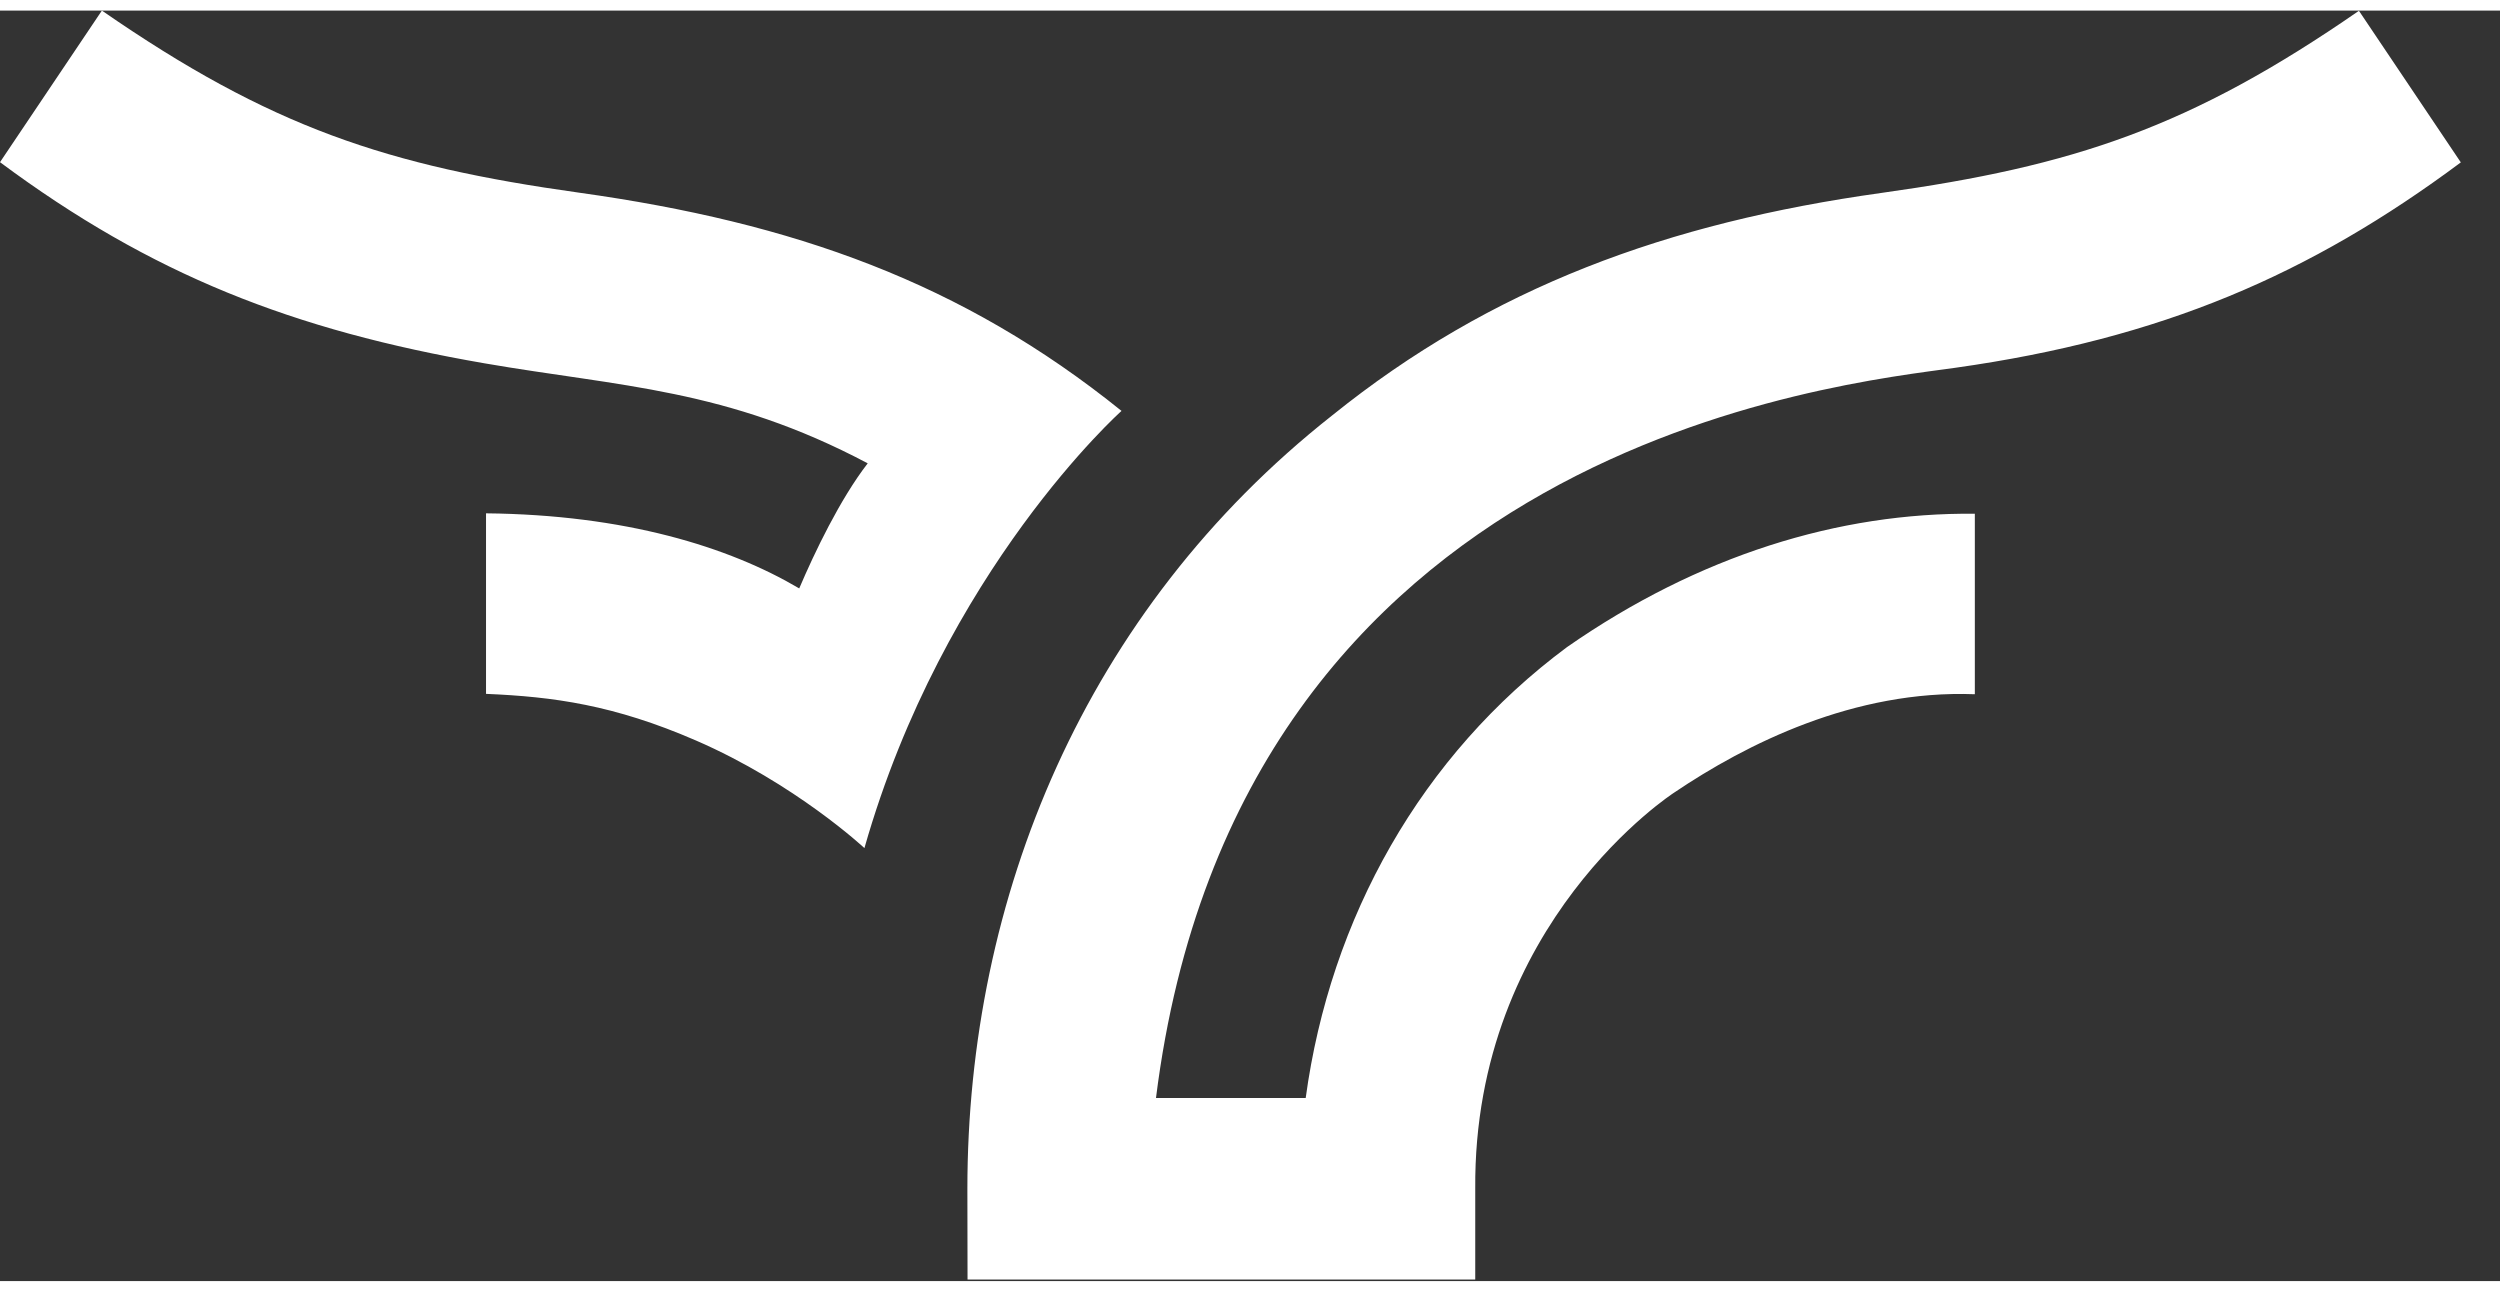 <svg class="bmnext-1hcul37-Svg e1jdvo8j0" xmlns="http://www.w3.org/2000/svg" role="img" size="60" viewBox="0 0 61 31" fill="none" width="60"><rect x="0" y="0" width="61" height="31" fill="#333333" stroke="none"/><path d="M27.365 9.768C23.475 6.632 19.362 5.175 14.137 4.444C9.441 3.788 6.604 2.849 2.486 0L0 3.699C3.688 6.44 7.143 7.798 11.824 8.607C15.136 9.18 17.726 9.22 21.172 11.047C20.494 11.926 19.876 13.22 19.501 14.099C17.78 13.082 15.245 12.301 11.859 12.267V16.672C13.505 16.741 14.983 16.943 16.975 17.807C19.402 18.859 21.092 20.435 21.092 20.435C23.03 13.635 27.365 9.768 27.365 9.768ZM38.235 15.531C34.676 18.173 32.457 22.138 31.859 26.533H28.206C30.208 10.548 44.913 9.111 47.706 8.716C52.748 8.005 56.362 6.444 60.044 3.704L57.558 0.005C53.44 2.854 50.603 3.793 45.907 4.449C40.682 5.18 36.392 6.746 32.501 9.881C26.451 14.652 23.604 21.664 23.604 28.751L23.608 30.963H35.996V28.746C35.947 22.242 40.85 19.081 40.85 19.081C42.605 17.896 45.24 16.568 48.186 16.681V12.277C44.874 12.242 41.448 13.294 38.235 15.531Z" fill="white"></path></svg>